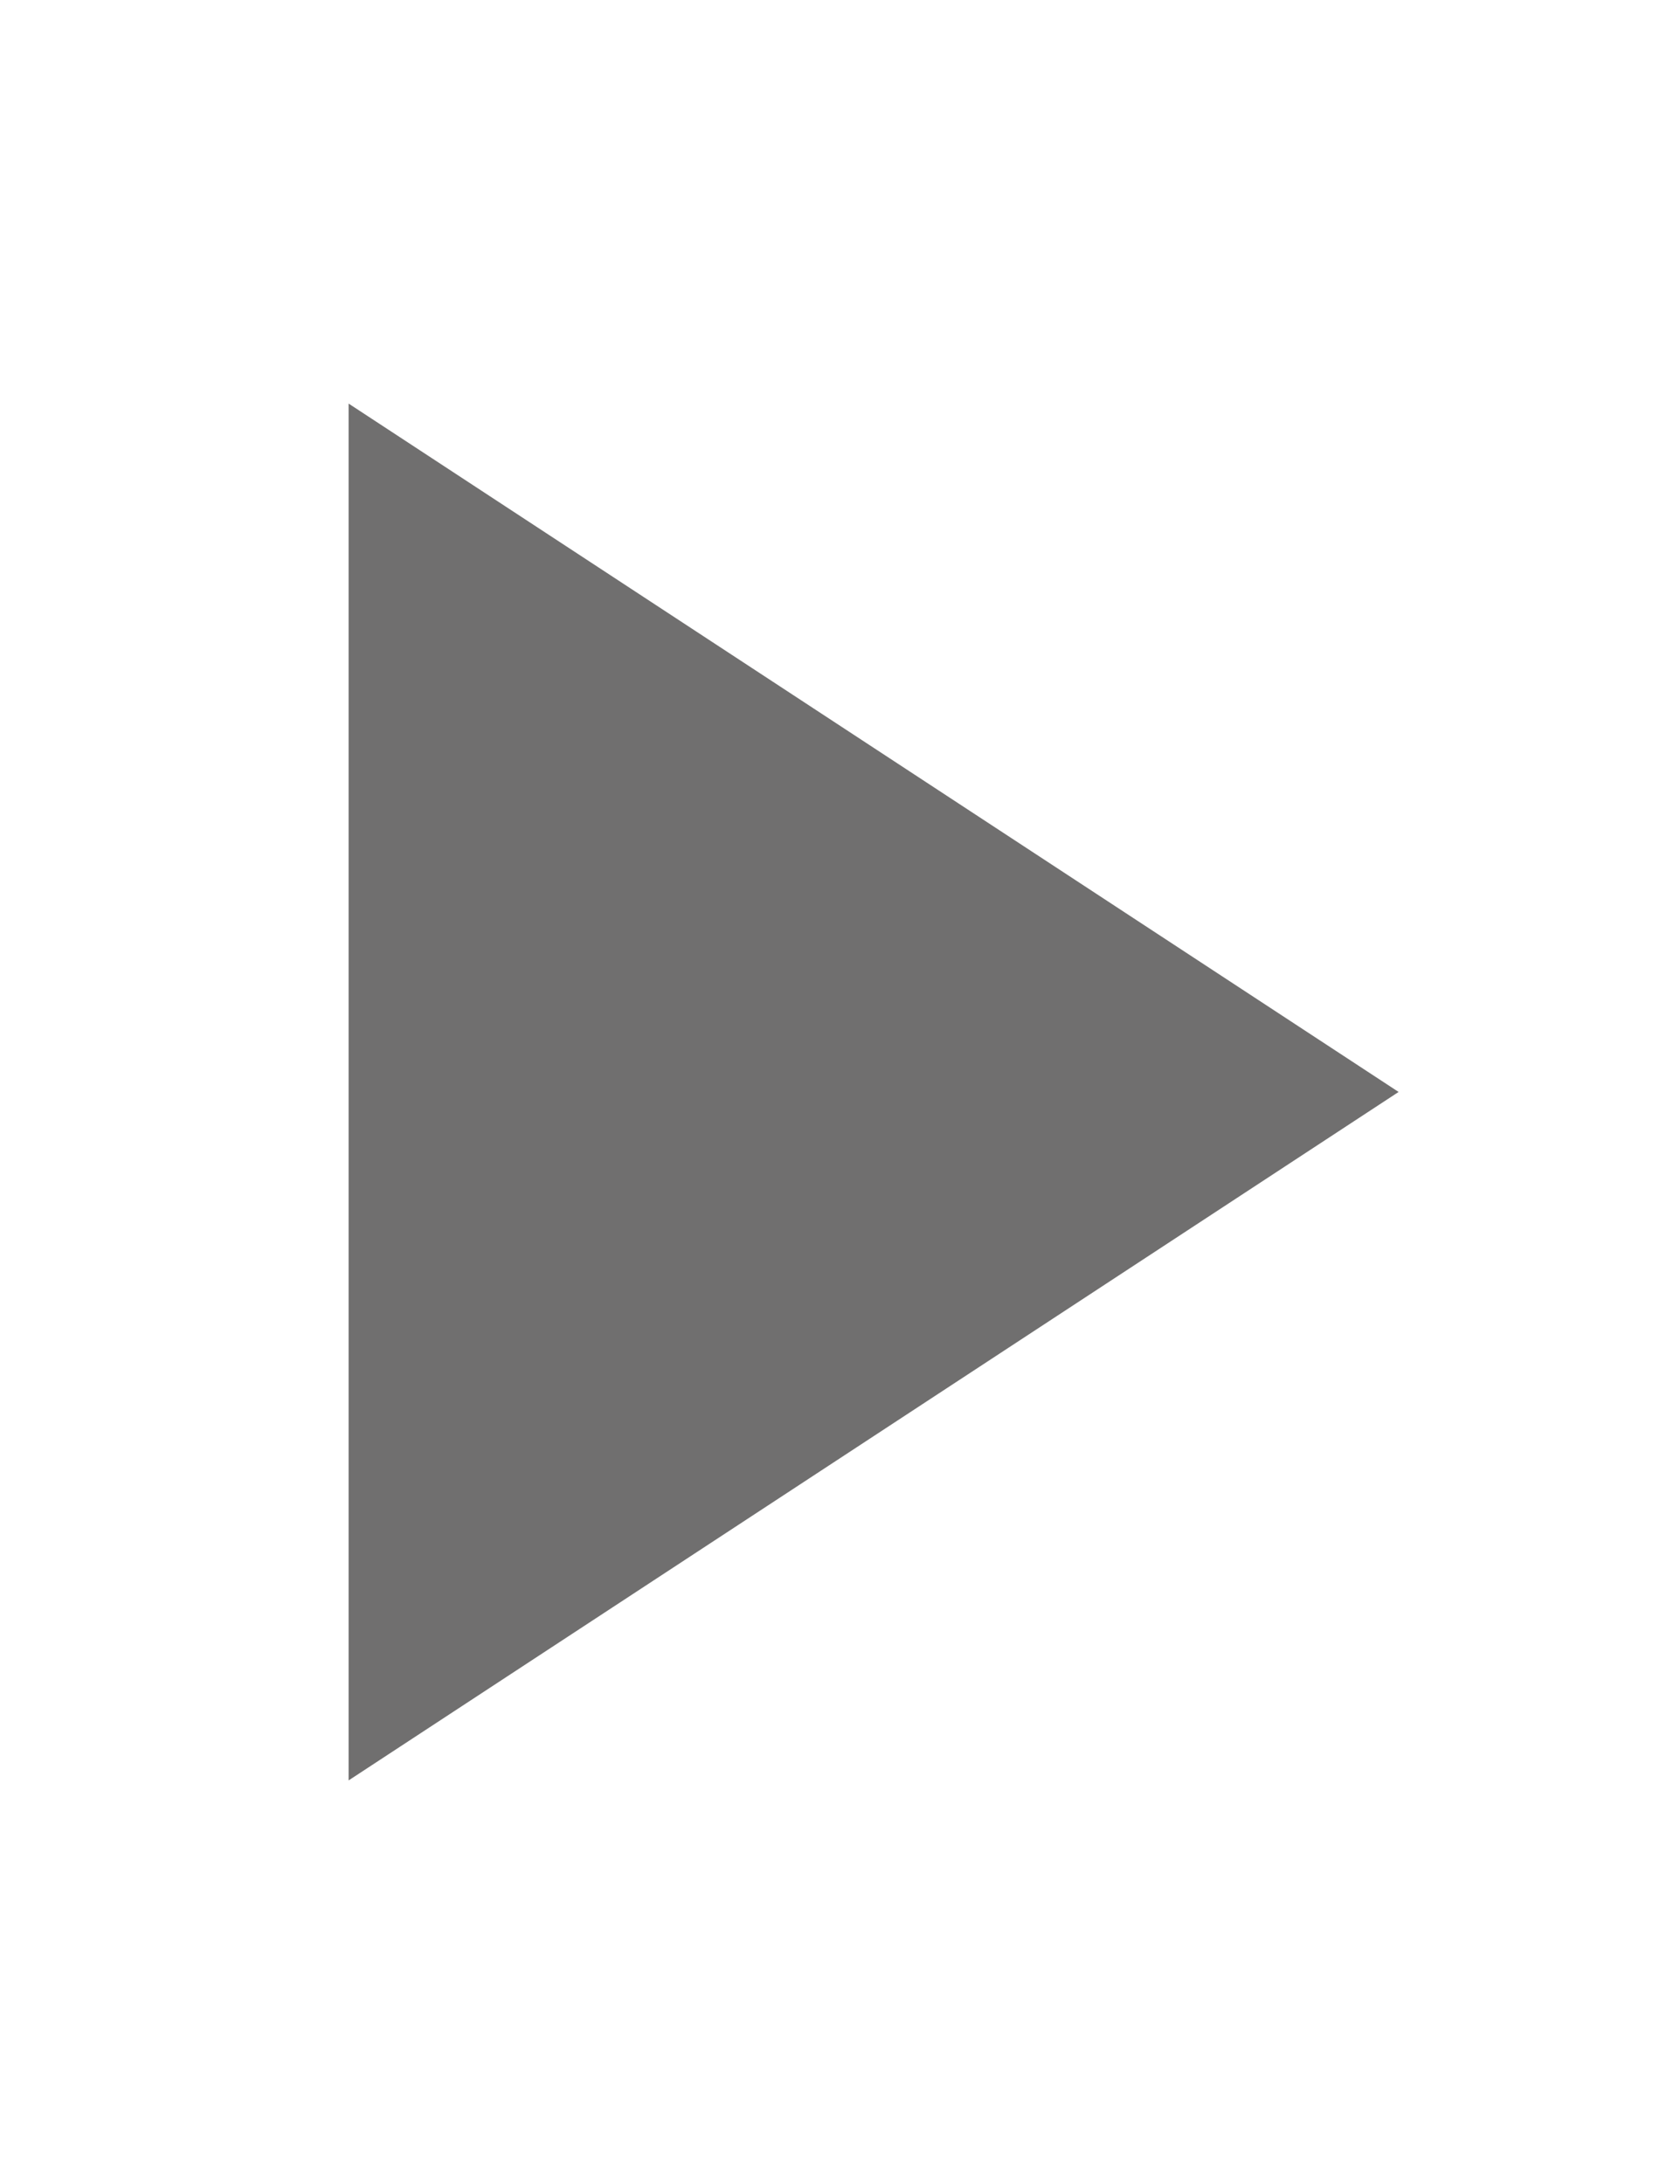 <?xml version="1.0" encoding="utf-8"?>
<!-- Generator: Adobe Illustrator 15.1.0, SVG Export Plug-In . SVG Version: 6.00 Build 0)  -->
<!DOCTYPE svg PUBLIC "-//W3C//DTD SVG 1.1//EN" "http://www.w3.org/Graphics/SVG/1.1/DTD/svg11.dtd">
<svg version="1.1" id="Ebene_1" xmlns="http://www.w3.org/2000/svg" xmlns:xlink="http://www.w3.org/1999/xlink" x="0px" y="0px"
	 width="40px" height="52px" viewBox="0 0 40 52" enable-background="new 0 0 40 52" xml:space="preserve">
<rect display="none" fill="#8A2237" width="40" height="52"/>
<polyline display="none" fill="none" stroke="#000000" stroke-width="4" stroke-linecap="square" stroke-miterlimit="10" points="
	14.81,37.891 26.67,26 14.77,14.07 "/>
<polyline display="none" fill="none" stroke="#FFFFFF" stroke-width="2" stroke-linecap="square" stroke-miterlimit="10" points="
	14.81,37.891 26.67,26 14.77,14.07 "/>
<polygon fill="#706F6F" points="33.3,25.999 8.3,9.609 8.3,42.391 "/>
<polygon display="none" fill="#FFFFFF" points="31.188,25.999 9.313,11.658 9.313,40.341 "/>
</svg>
